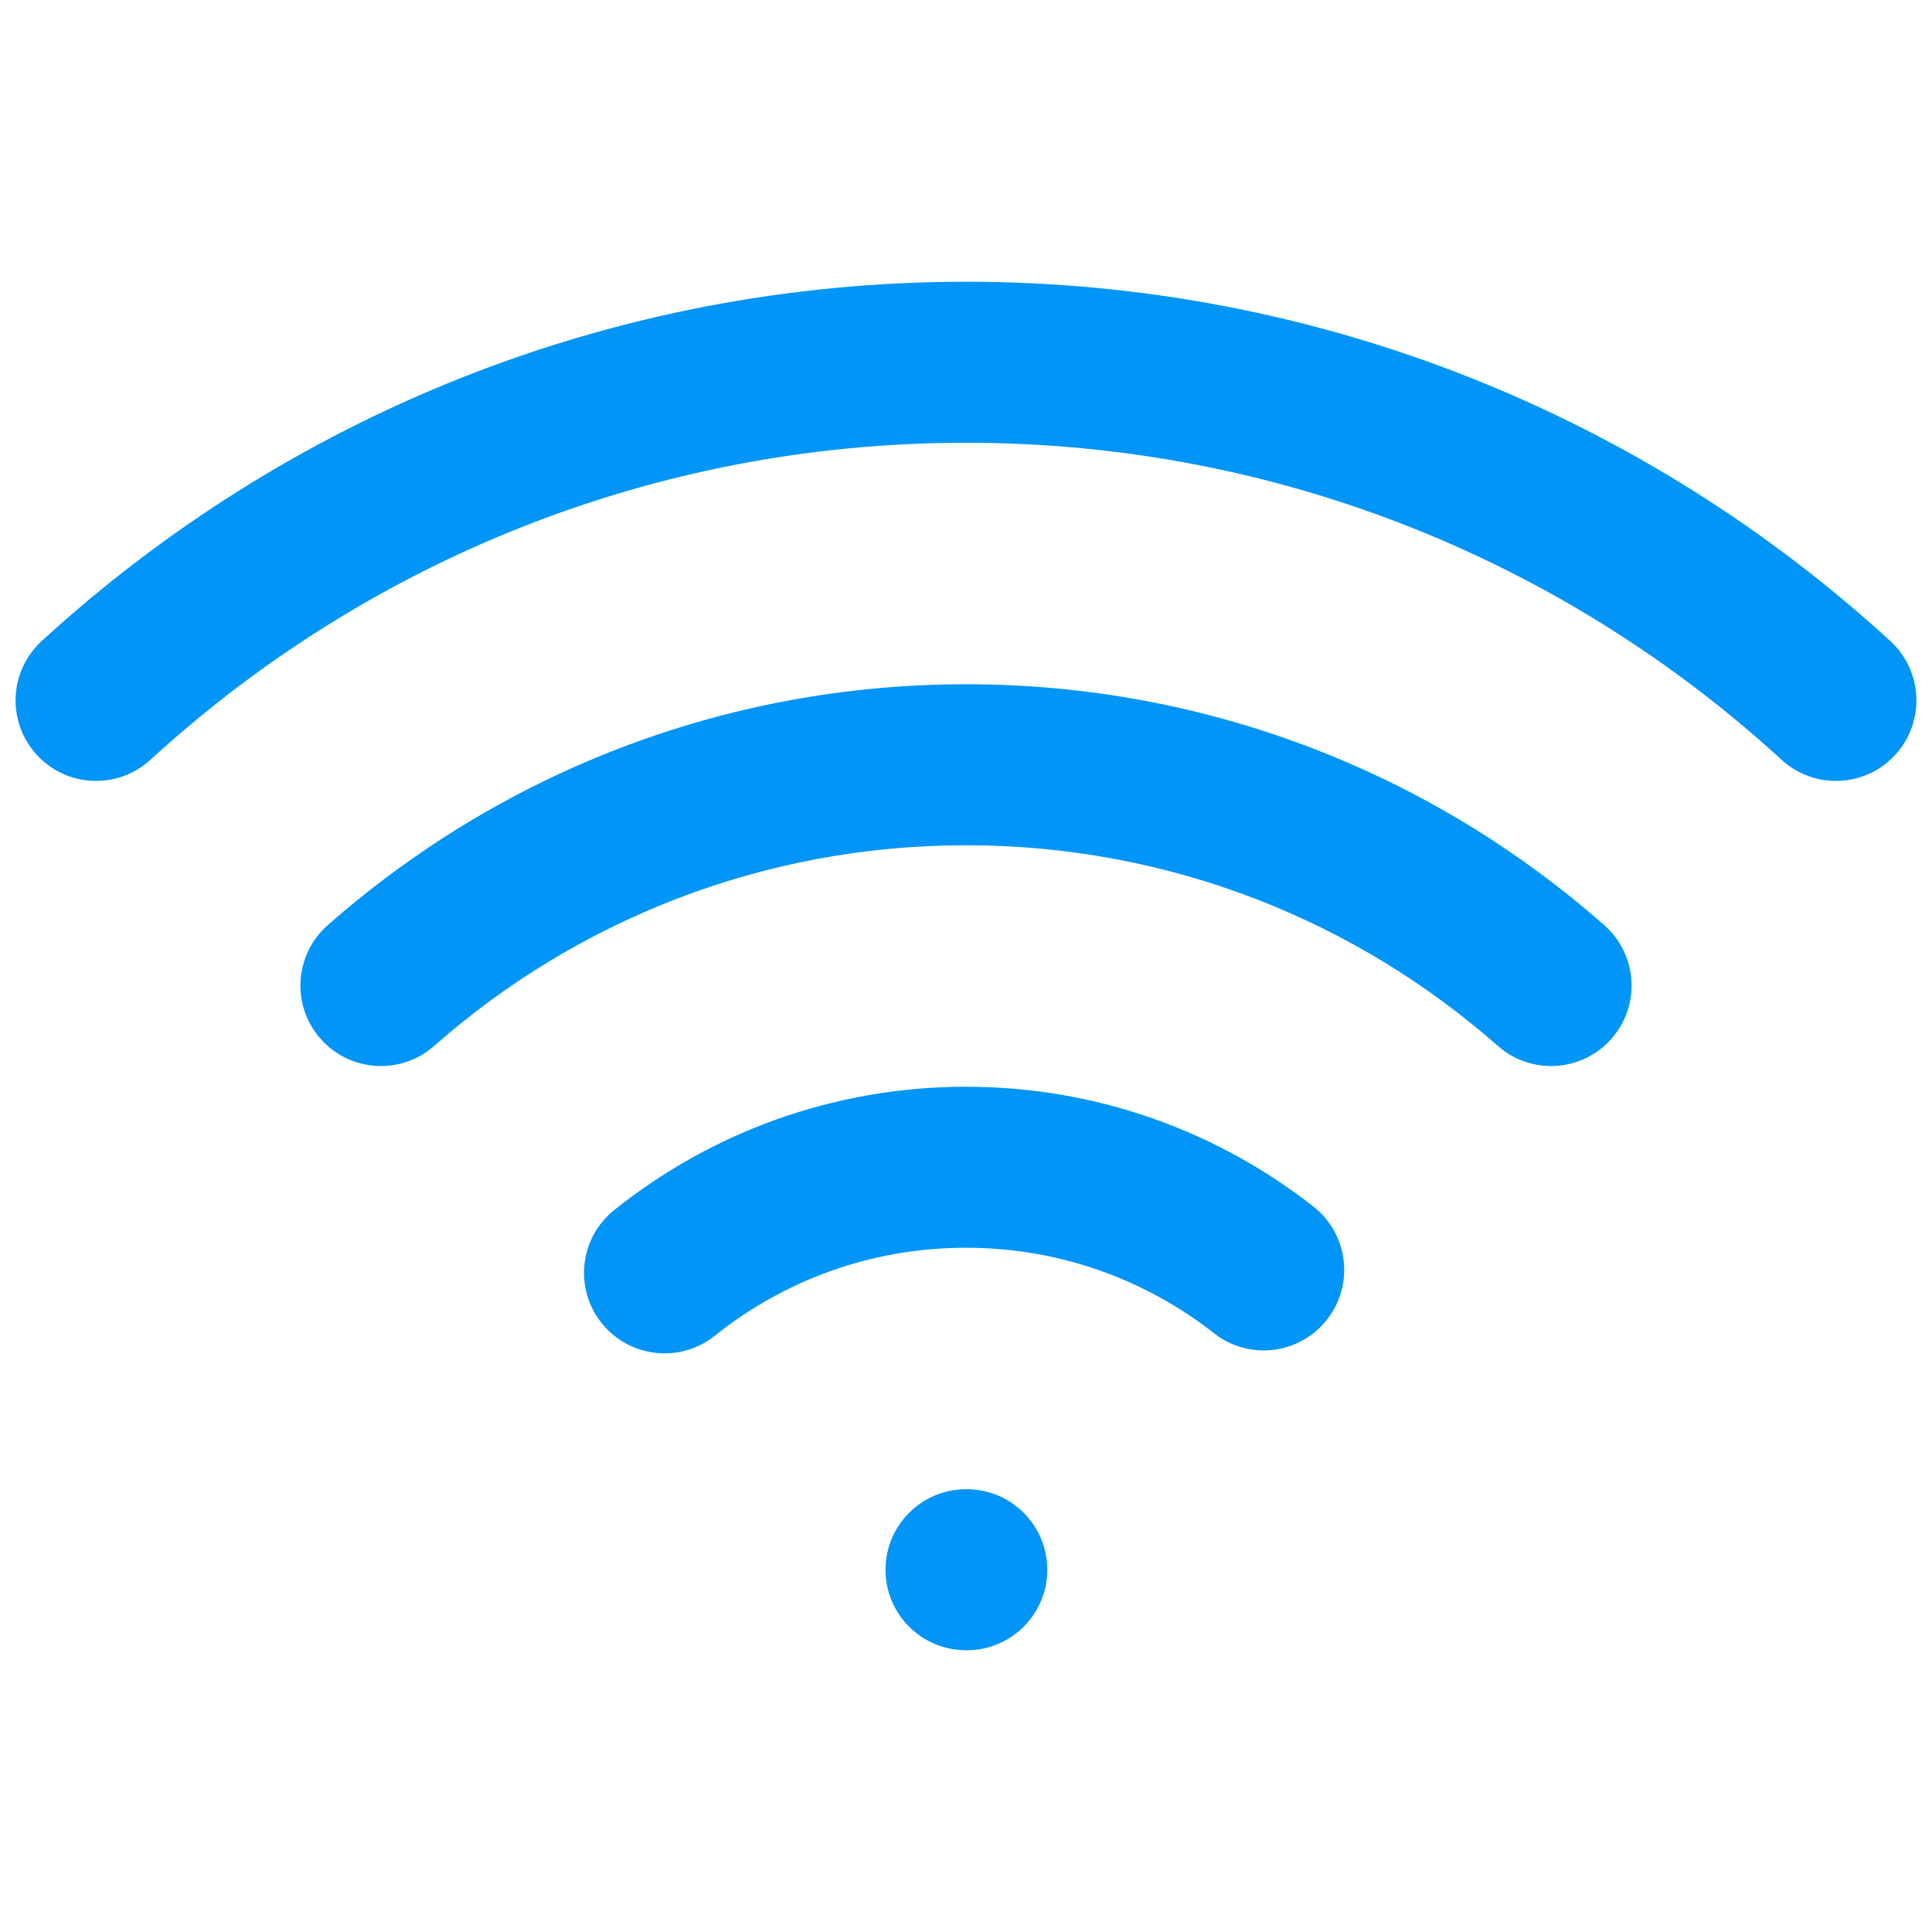 <svg width="24" height="24" viewBox="0 0 24 24" fill="none" xmlns="http://www.w3.org/2000/svg">
<path fill-rule="evenodd" clip-rule="evenodd" d="M12 5.5C8.094 5.5 4.539 6.992 1.869 9.438C1.462 9.811 0.829 9.784 0.456 9.376C0.083 8.969 0.111 8.337 0.518 7.963C3.542 5.192 7.574 3.5 12 3.5C16.425 3.5 20.458 5.192 23.482 7.963C23.889 8.337 23.917 8.969 23.544 9.376C23.171 9.784 22.538 9.811 22.131 9.438C19.461 6.992 15.906 5.5 12 5.5ZM12 10.5C9.467 10.5 7.155 11.441 5.393 12.993C4.979 13.358 4.347 13.318 3.982 12.904C3.616 12.49 3.657 11.858 4.071 11.493C6.185 9.631 8.961 8.5 12 8.5C15.039 8.5 17.815 9.631 19.929 11.493C20.343 11.858 20.384 12.49 20.018 12.904C19.653 13.318 19.021 13.358 18.607 12.993C16.845 11.441 14.533 10.5 12 10.5ZM12 15.5C10.819 15.5 9.735 15.908 8.88 16.593C8.449 16.938 7.819 16.867 7.474 16.436C7.129 16.005 7.199 15.376 7.631 15.031C8.828 14.073 10.348 13.5 12 13.5C13.627 13.5 15.126 14.056 16.315 14.988C16.75 15.329 16.826 15.957 16.485 16.392C16.145 16.827 15.516 16.903 15.081 16.562C14.232 15.896 13.164 15.5 12 15.5ZM11 19.5C11 18.948 11.448 18.5 12 18.5H12.01C12.562 18.5 13.01 18.948 13.01 19.5C13.01 20.052 12.562 20.5 12.01 20.5H12C11.448 20.5 11 20.052 11 19.5Z" fill="#0095F6"/>
</svg>
